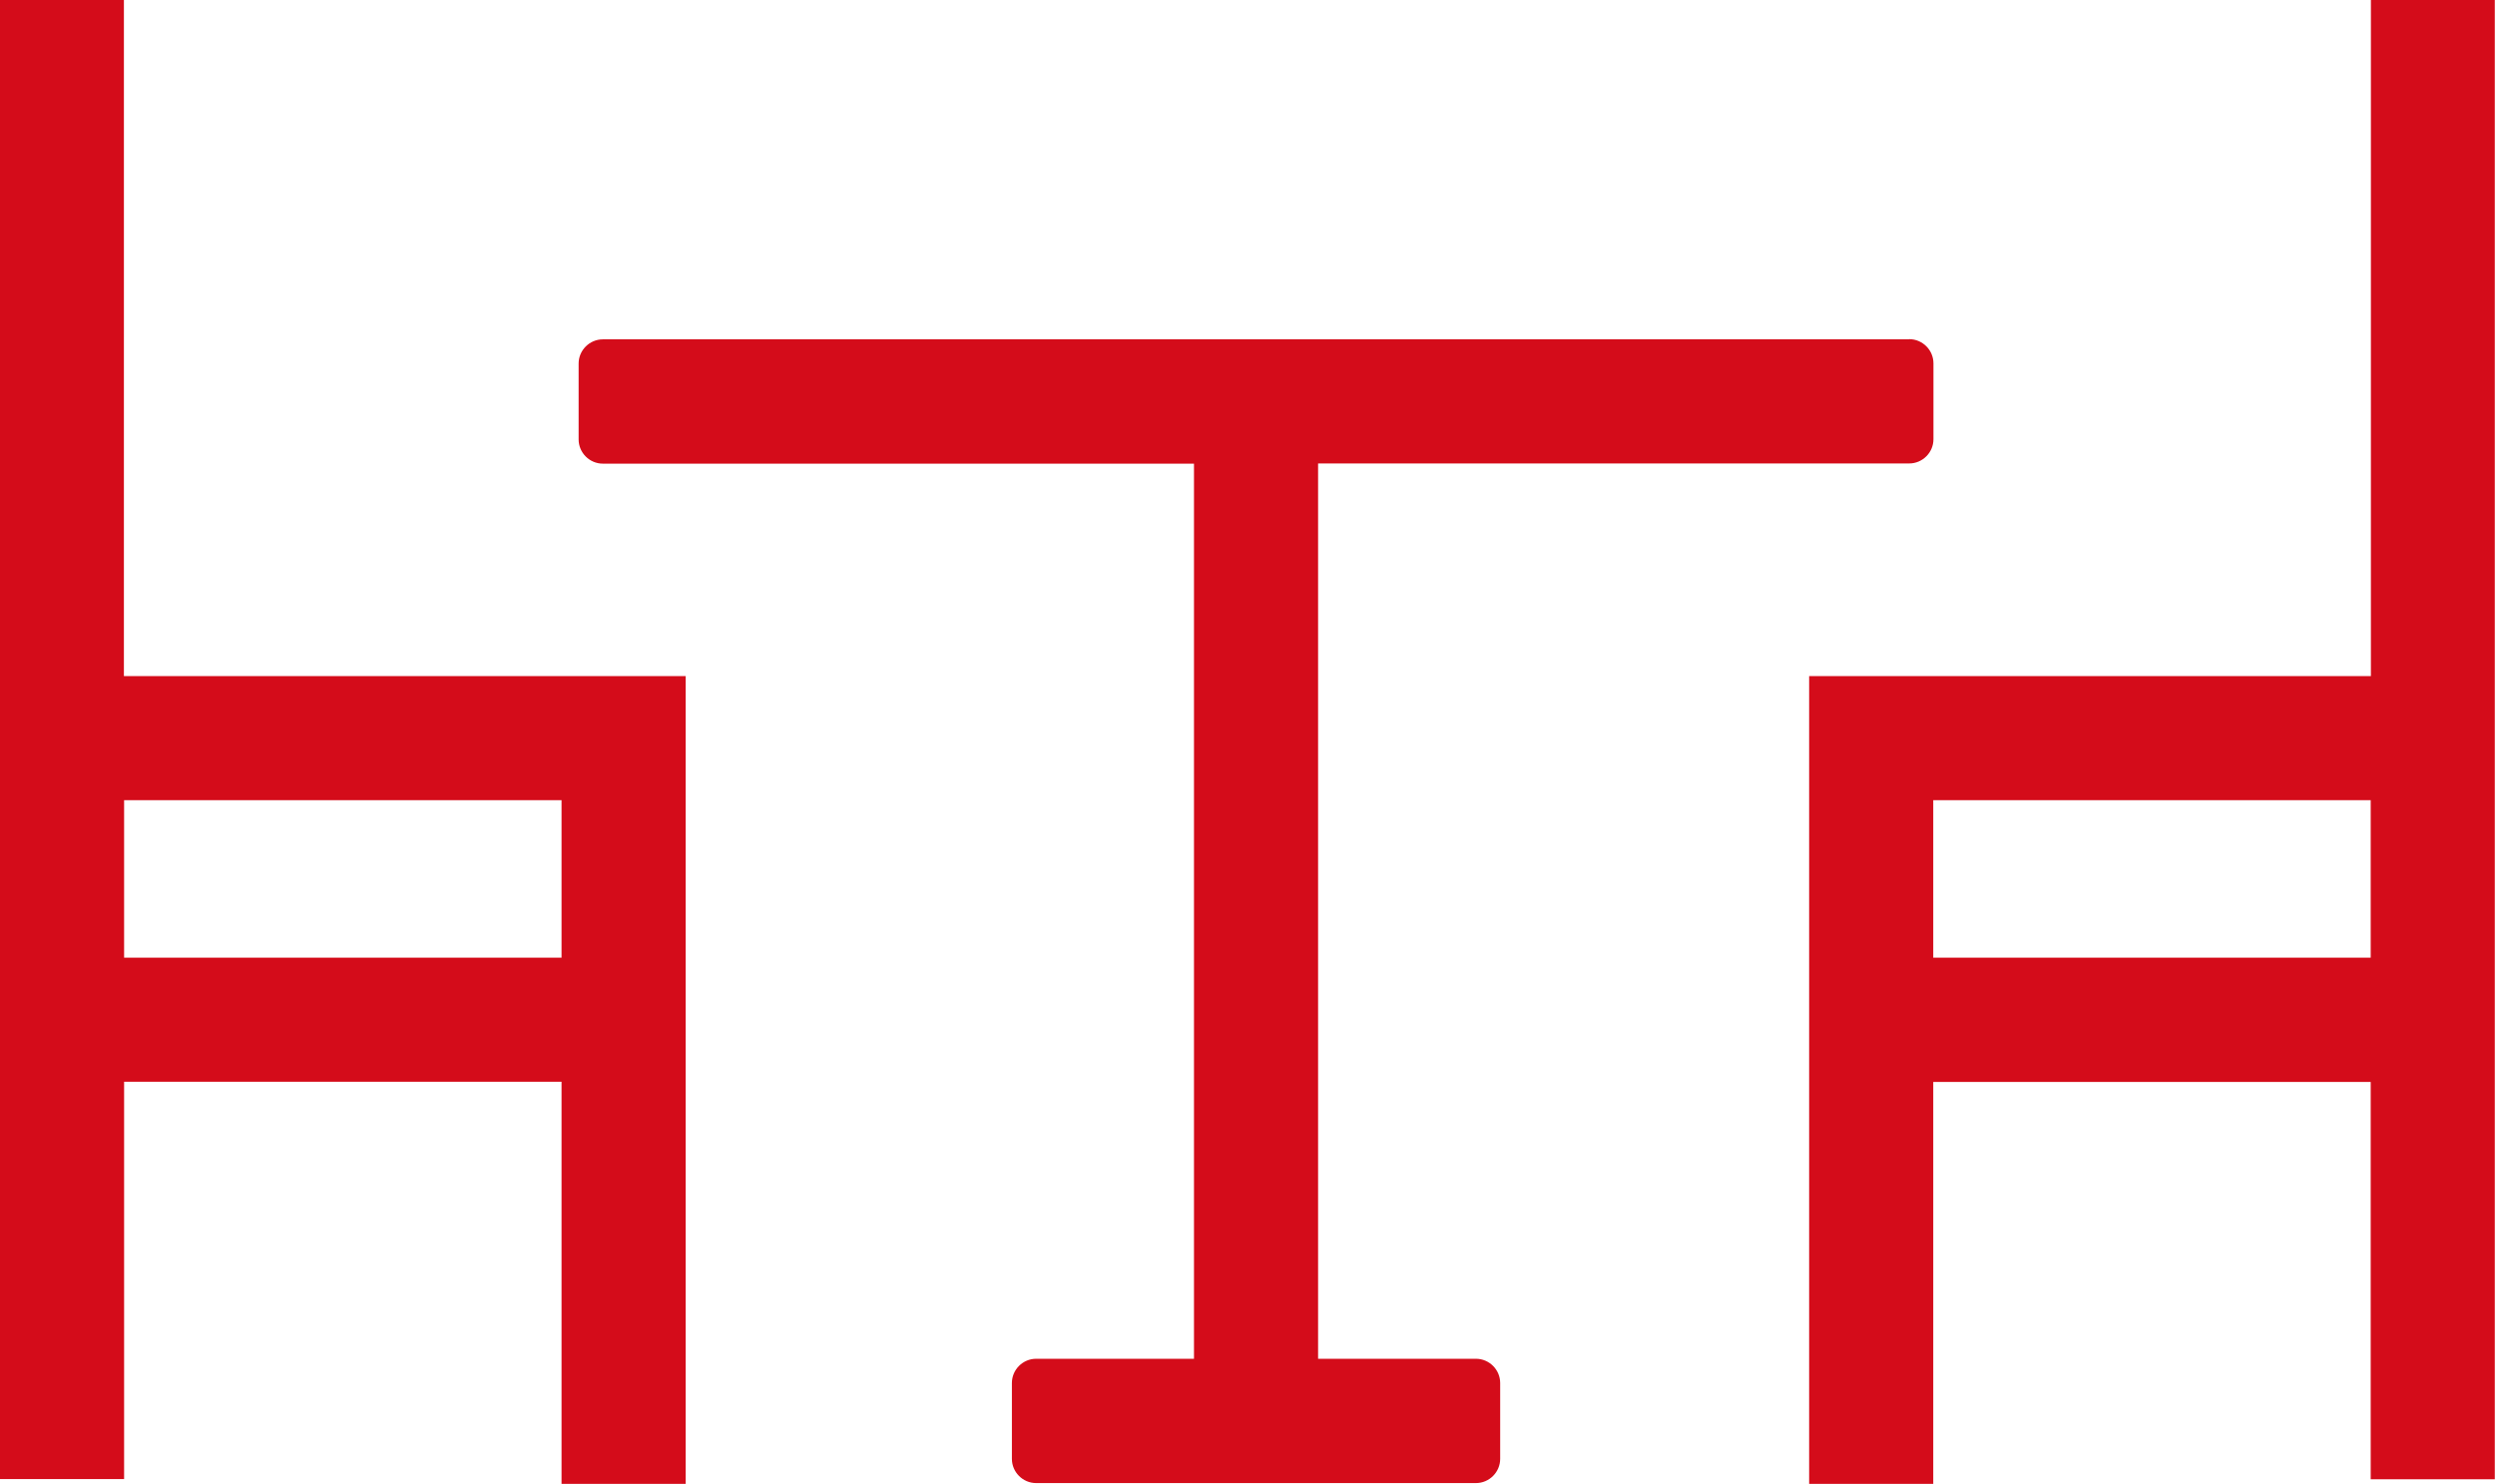 <?xml version="1.0" encoding="UTF-8"?>
<svg id="Layer_2" data-name="Layer 2" xmlns="http://www.w3.org/2000/svg" viewBox="0 0 125.65 74.73">
  <defs>
    <style>
      .cls-1 {
        fill: #d40c1a;
      }
    </style>
  </defs>
  <g id="Layer_1-2" data-name="Layer 1">
    <g>
      <path class="cls-1" d="M96.14,17.09H30.36c-.67,0-1.22.55-1.22,1.22v3.82c0,.67.55,1.22,1.22,1.22h29.77v45.08h-7.95c-.67,0-1.22.55-1.22,1.22v3.82c0,.67.55,1.22,1.22,1.22h22.15c.67,0,1.22-.55,1.22-1.22v-3.82c0-.67-.55-1.22-1.22-1.22h-7.95V23.34h29.77c.67,0,1.22-.55,1.22-1.22v-3.82c0-.67-.55-1.22-1.22-1.22Z"/>
      <path class="cls-1" d="M119.4,0v34.05h-28.29v40.69h6.25v-20.25h22.03v20.01h6.25V0h-6.25ZM97.36,48.23v-7.93h22.03v7.93h-22.03Z"/>
      <path class="cls-1" d="M0,0v74.49s6.25,0,6.25,0v-20.01h22.03v20.25s6.25,0,6.25,0v-20.25s0-6.25,0-6.25v-7.93s0-6.07,0-6.07v-.18s-28.29,0-28.29,0V0s-6.25,0-6.25,0ZM6.25,48.23v-7.93h22.03v7.93H6.25Z"/>
    </g>
  </g>
</svg>
